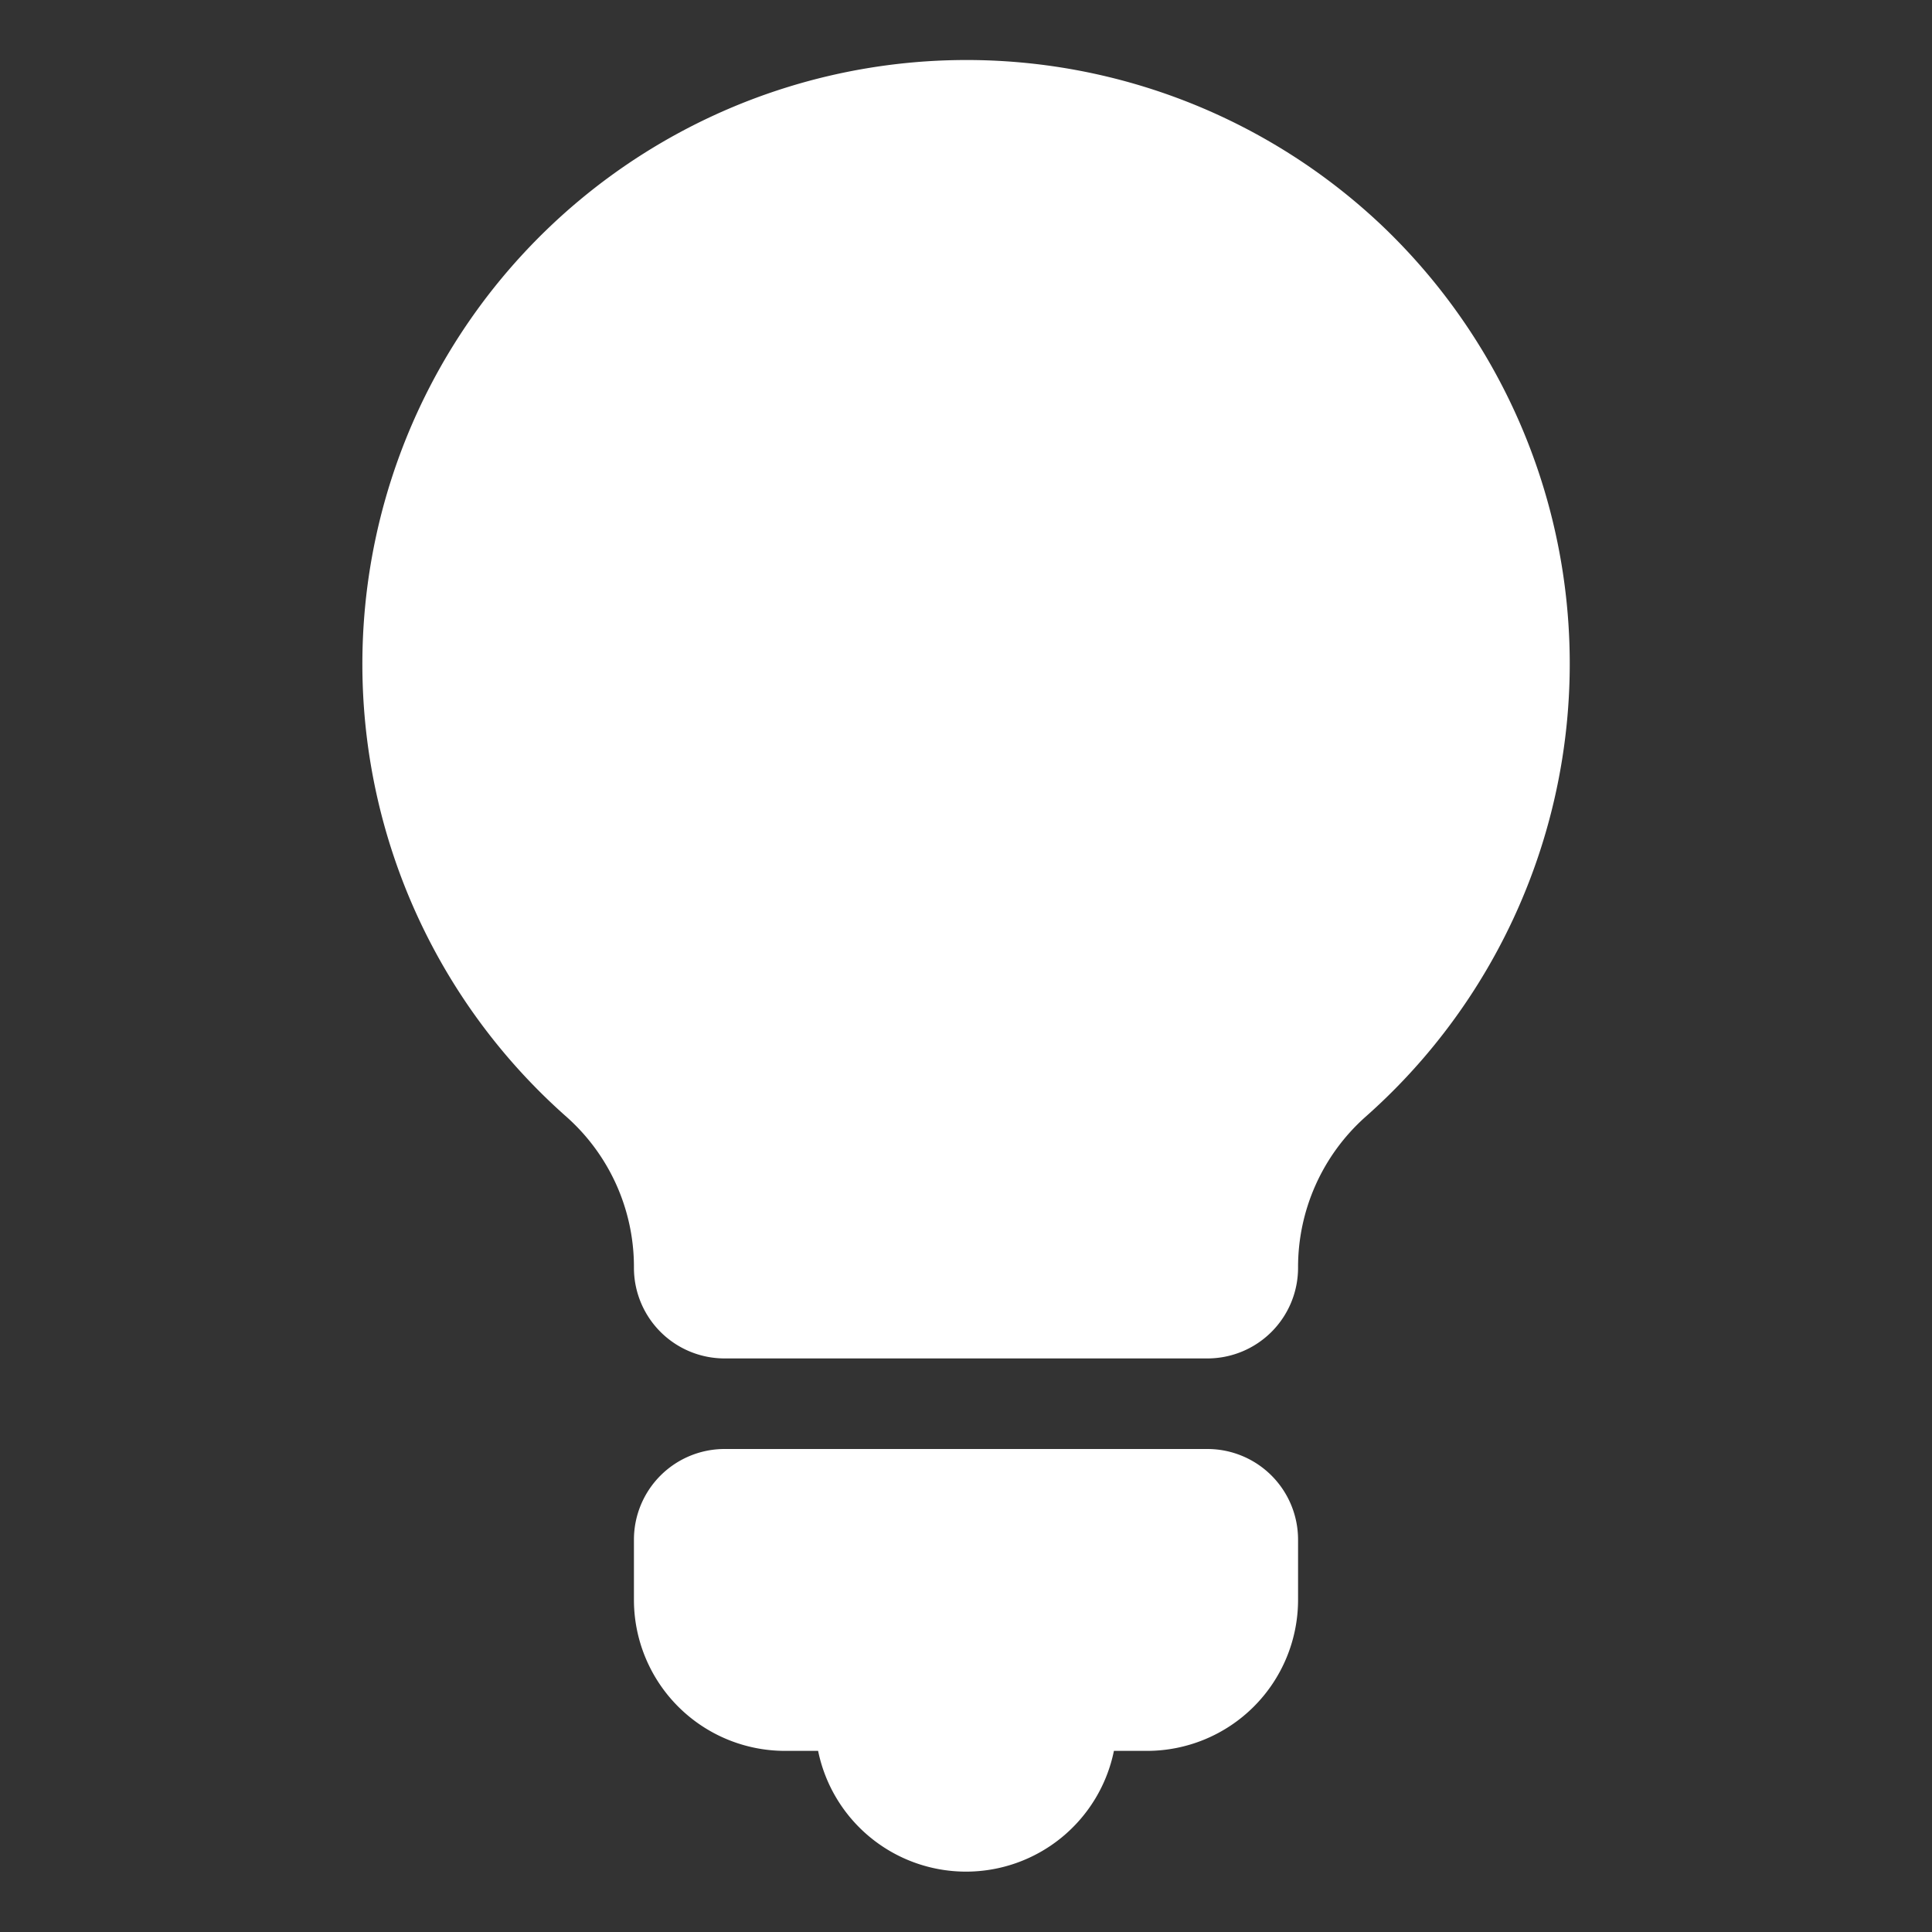 <svg id="solid" viewBox="0 0 512 512" xmlns="http://www.w3.org/2000/svg"><rect x="0" y="0" width="512" height="512" fill="#333333" stroke="none"/><title></title><path d="M344,408v16a40.045,40.045,0,0,1-40,40h-8.8a40.005,40.005,0,0,1-78.392,0H208a40.045,40.045,0,0,1-40-40V408a24.027,24.027,0,0,1,24-24H320A24.027,24.027,0,0,1,344,408ZM366.732,60.258A160.092,160.092,0,1,0,150.2,296.036,53.19,53.19,0,0,1,168,336a24.027,24.027,0,0,0,24,24H320a24.028,24.028,0,0,0,24-24,53.344,53.344,0,0,1,17.875-40.032,160.293,160.293,0,0,0,4.857-235.708Z" fill="#ffffff" opacity="1" original-fill="#3b3b3b"></path></svg>